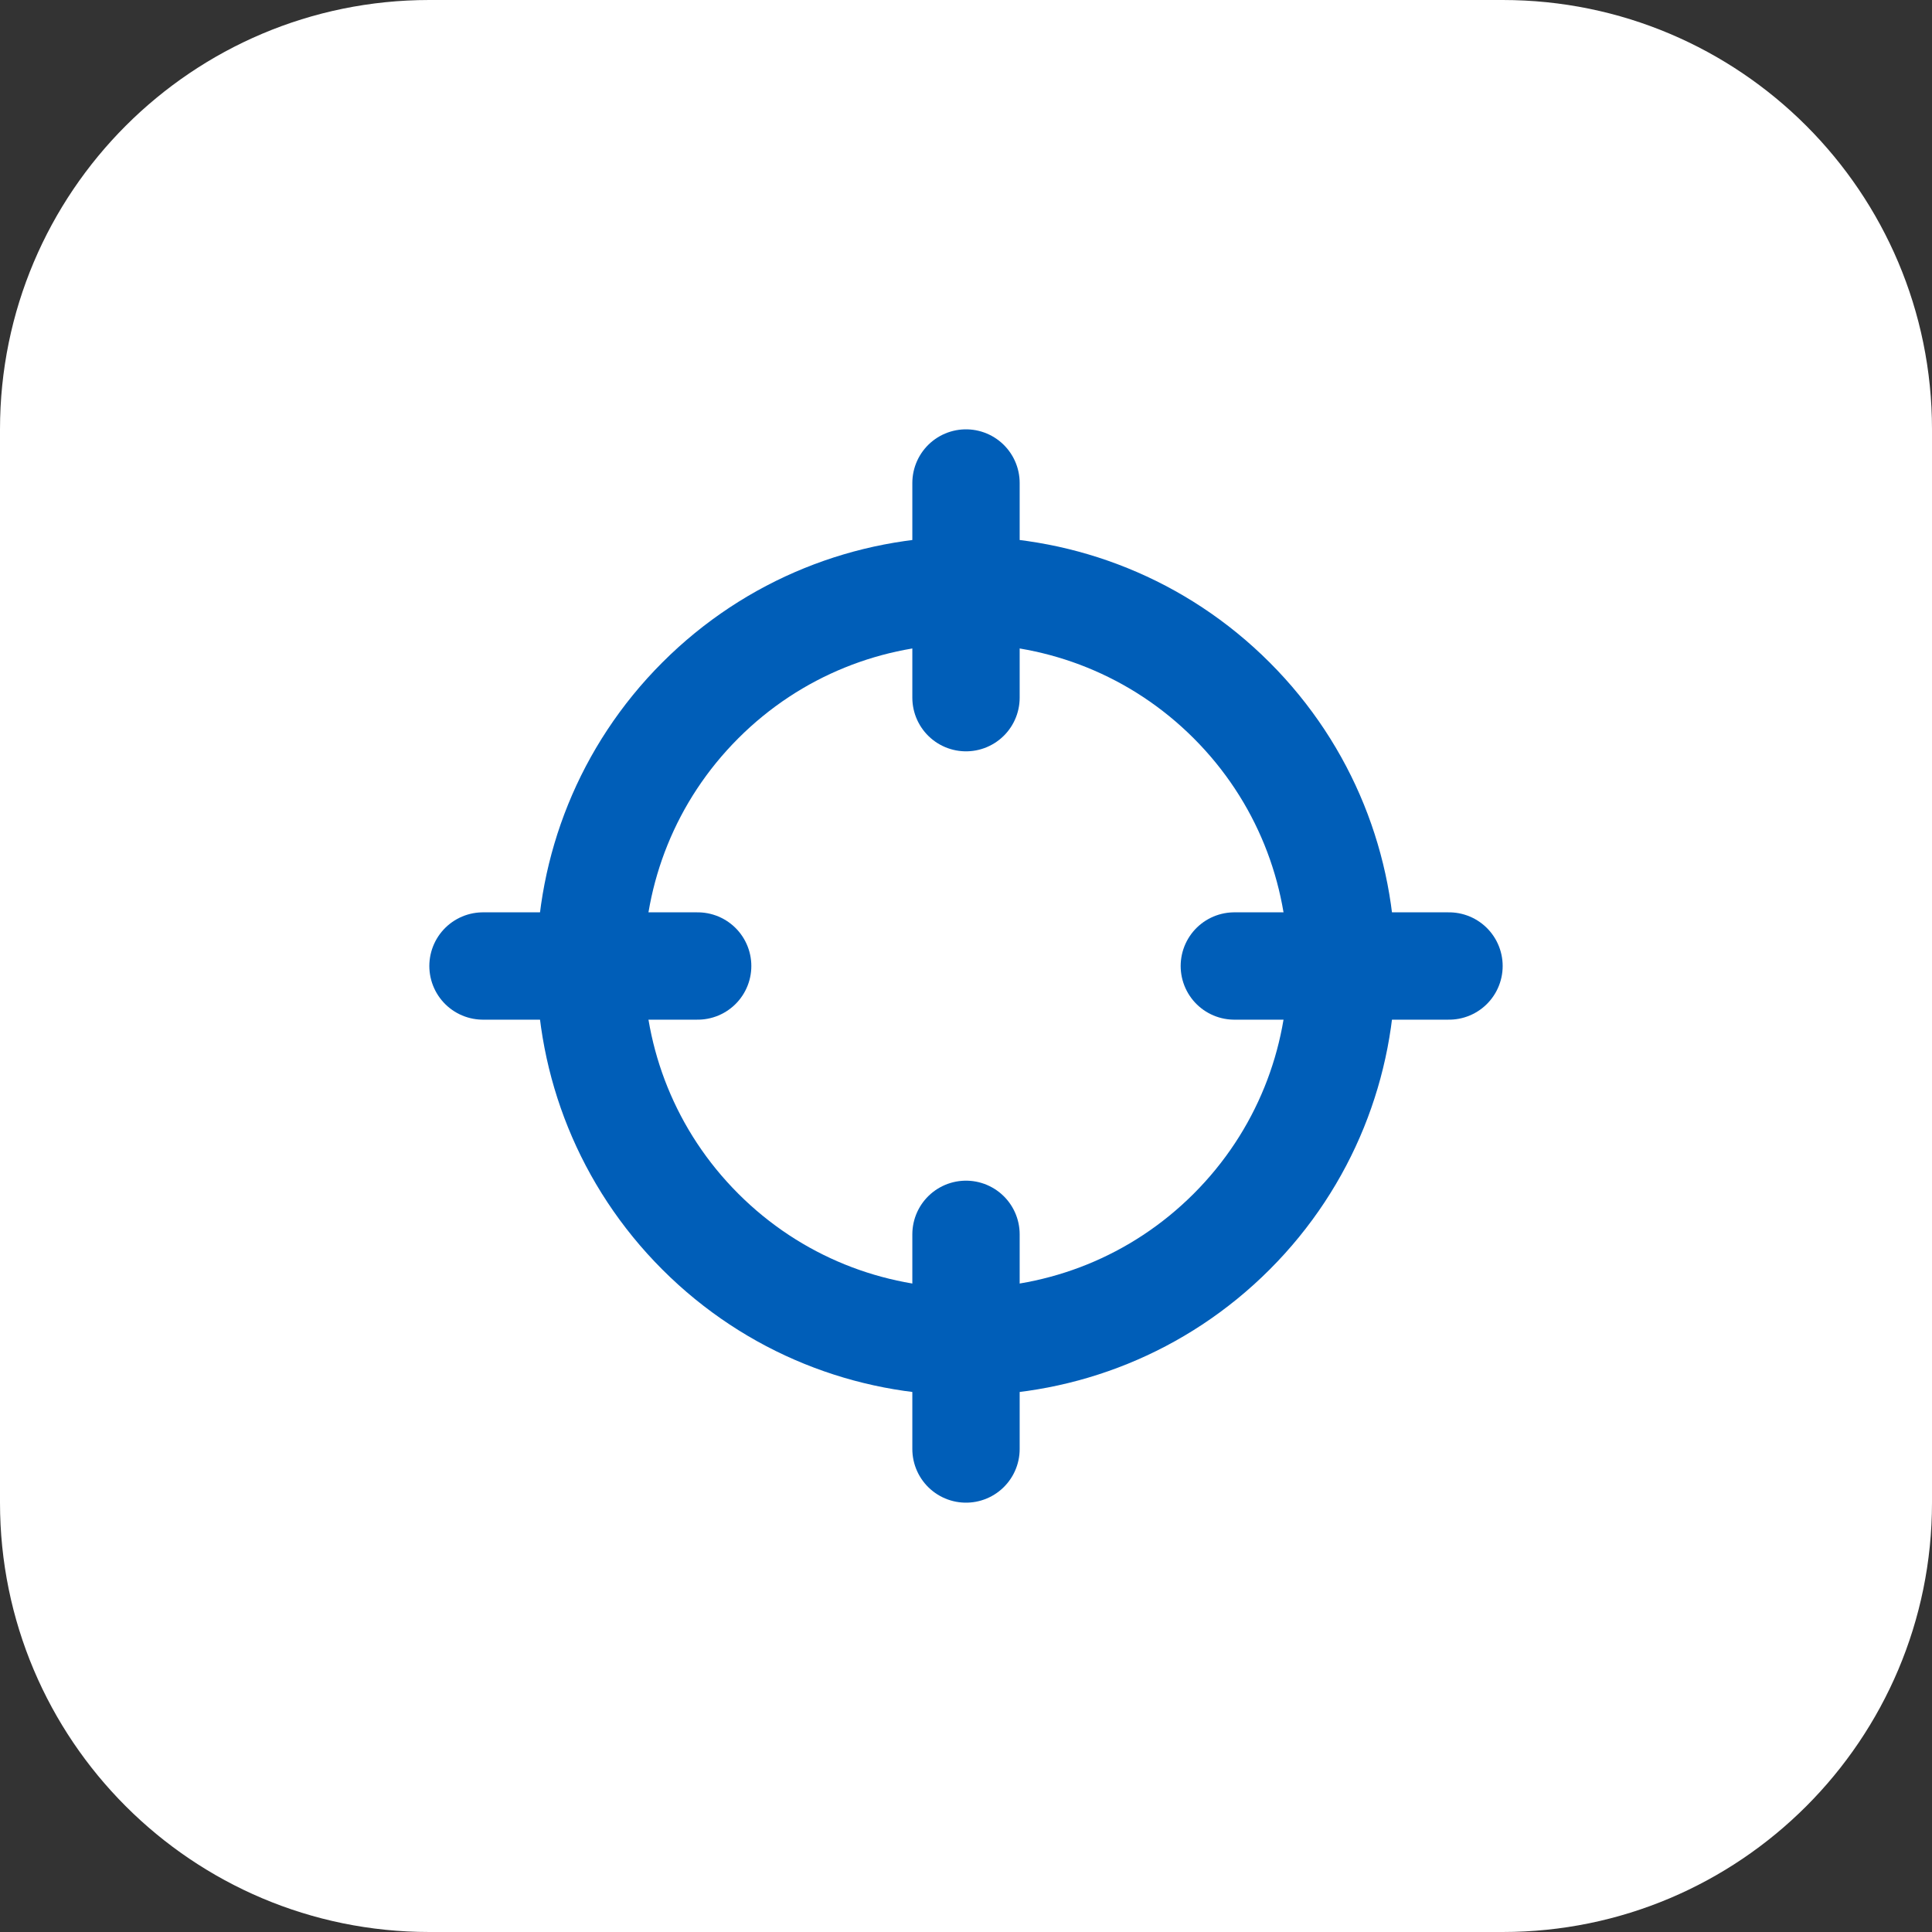 <svg width="54" height="54" viewBox="0 0 54 54" fill="none" xmlns="http://www.w3.org/2000/svg">
<rect x="0" y="0" width="54" height="54" fill="#333333" stroke="none"/>
<path d="M0 12C0 5.373 5.373 0 12 0H42C48.627 0 54 5.373 54 12V42C54 48.627 48.627 54 42 54H12C5.373 54 0 48.627 0 42V12Z" fill="white"/>
<g clip-path="url(#clip0_3761_9040)">
<path d="M34.425 19.575C38.525 23.676 38.525 30.324 34.425 34.425C30.324 38.525 23.676 38.525 19.575 34.425C15.475 30.324 15.475 23.676 19.575 19.575C23.676 15.475 30.324 15.475 34.425 19.575Z" stroke="#005EB8" stroke-width="3" stroke-linecap="round" stroke-linejoin="round"/>
<path d="M27 40.5V34.5" stroke="#005EB8" stroke-width="3" stroke-linecap="round" stroke-linejoin="round"/>
<path d="M27 13.5V19.5" stroke="#005EB8" stroke-width="3" stroke-linecap="round" stroke-linejoin="round"/>
<path d="M19.5 27H13.5" stroke="#005EB8" stroke-width="3" stroke-linecap="round" stroke-linejoin="round"/>
<path d="M40.5 27H34.5" stroke="#005EB8" stroke-width="3" stroke-linecap="round" stroke-linejoin="round"/>
</g>
<defs>
<clipPath id="clip0_3761_9040">
<rect width="36" height="36" fill="white" transform="translate(9 9)"/>
</clipPath>
</defs>
</svg>
